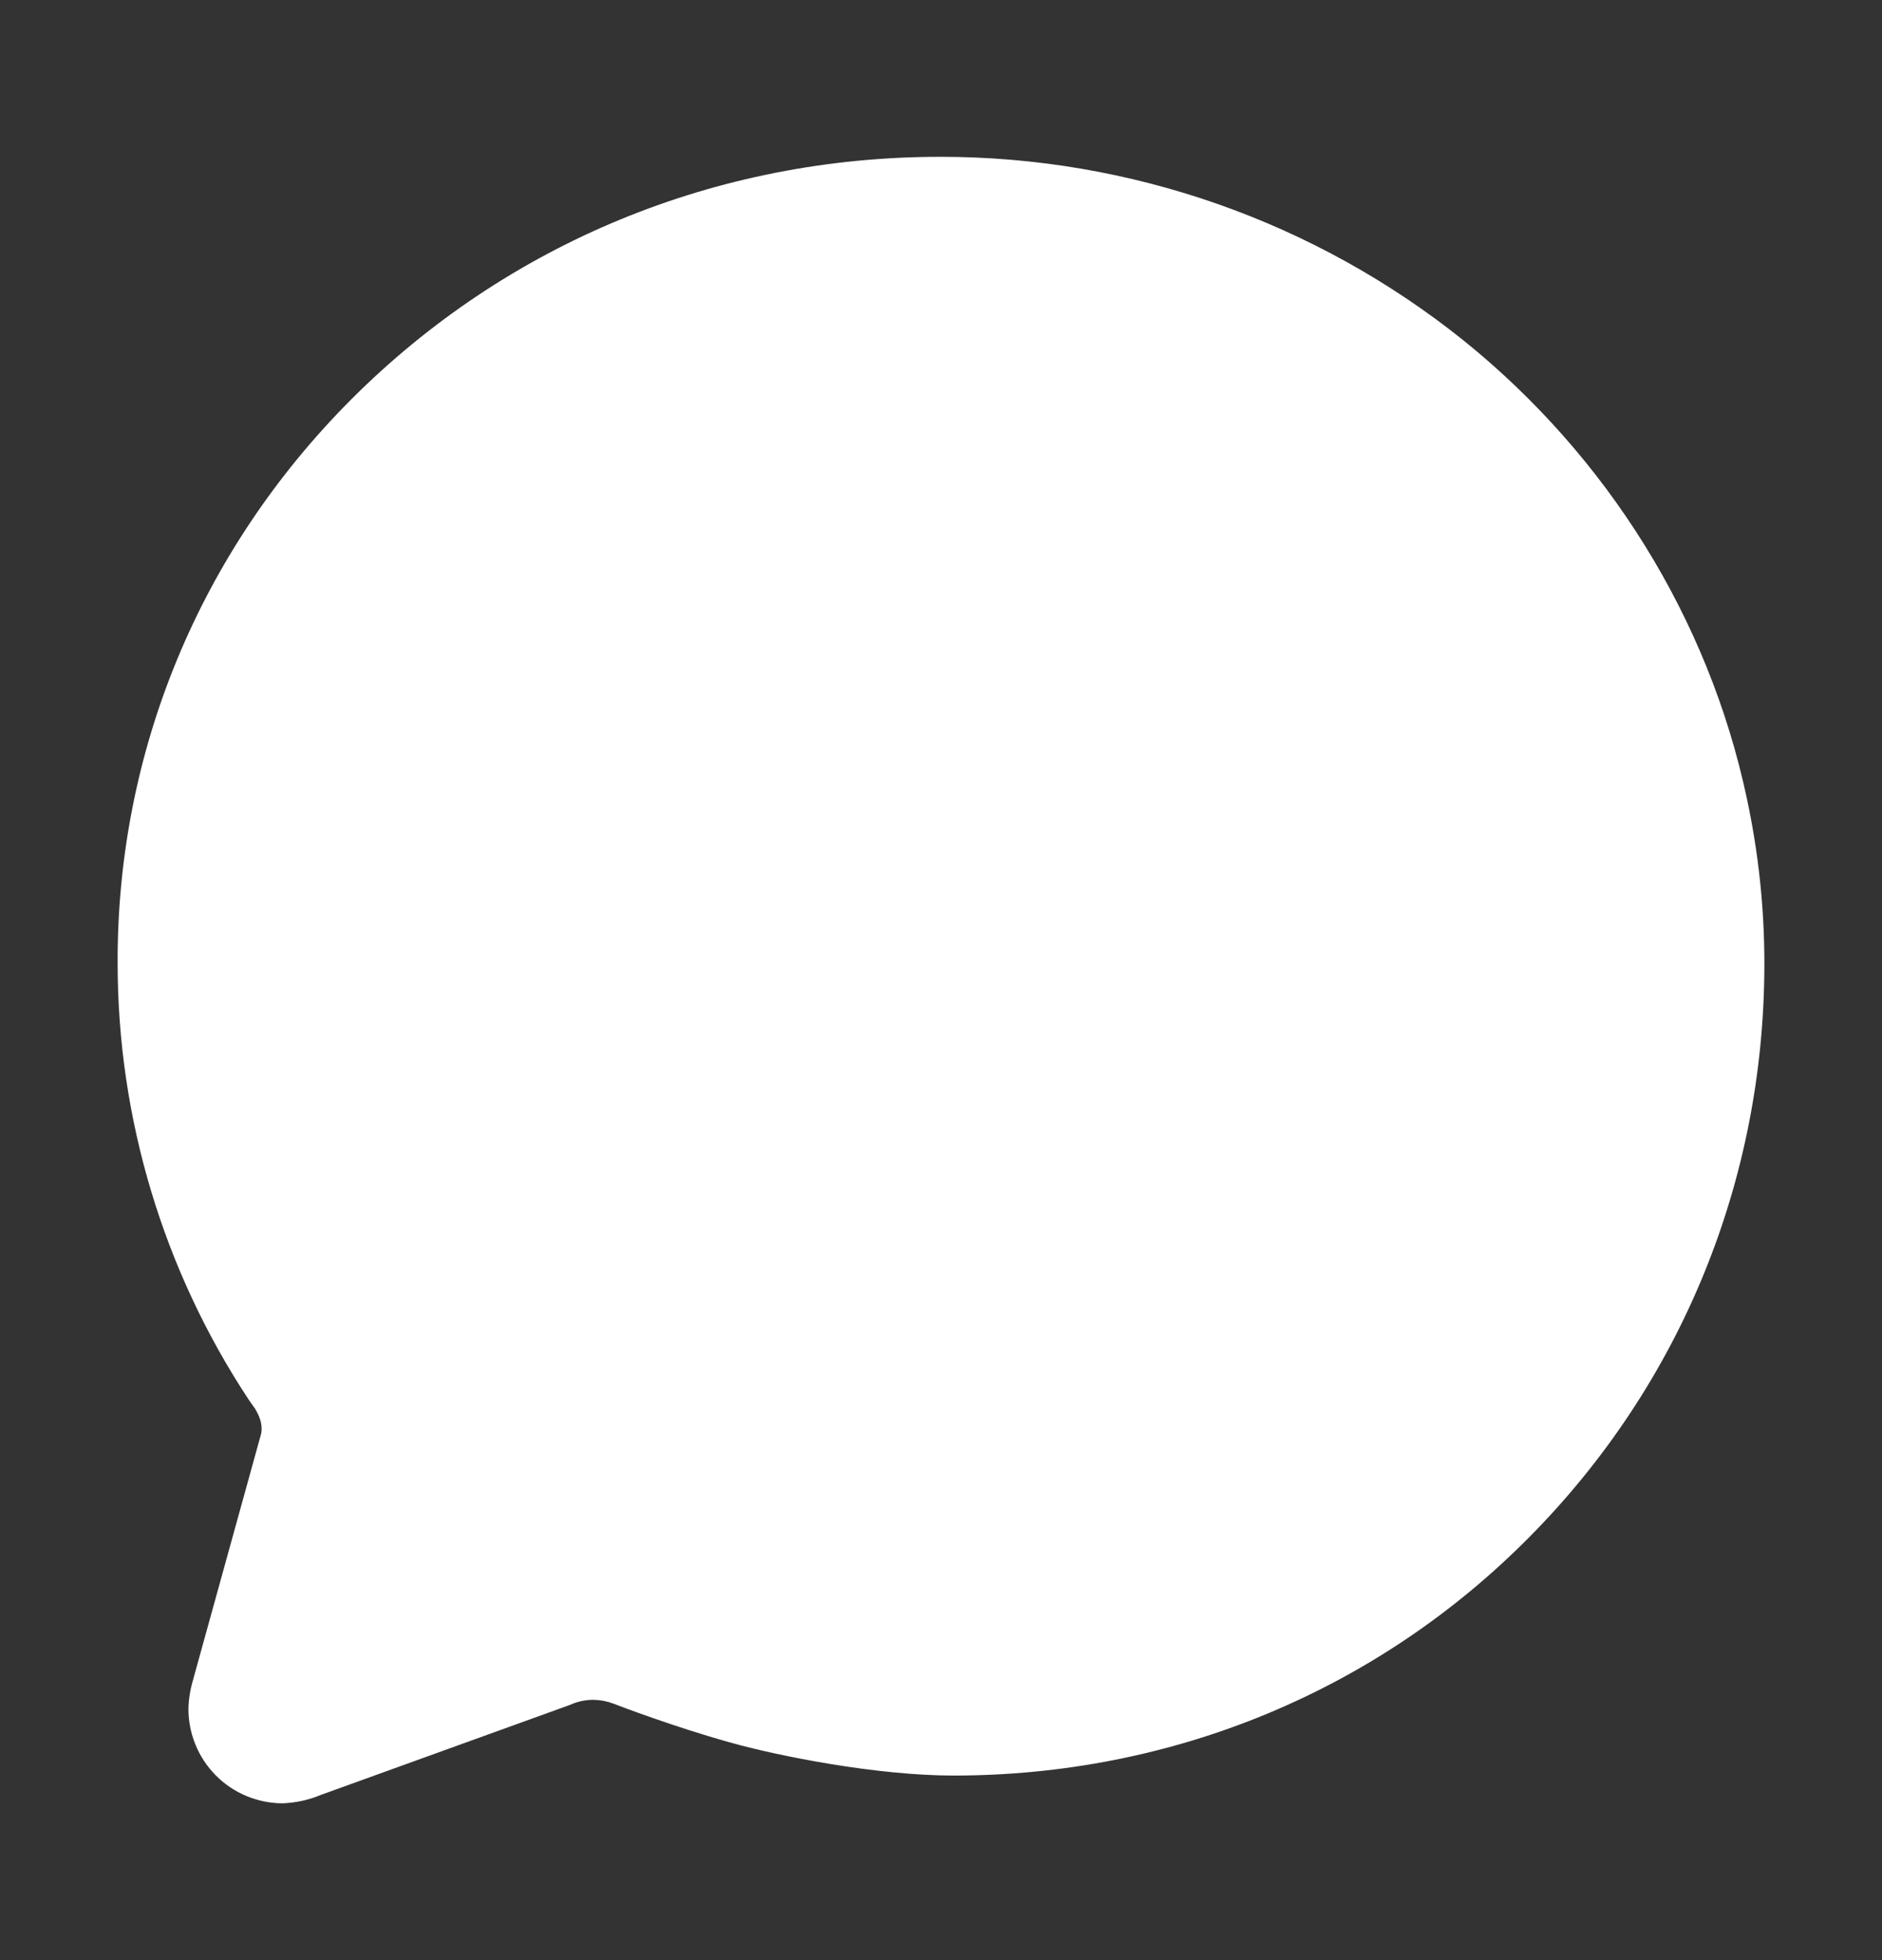 <svg width="24" height="25" viewBox="0 0 24 25" fill="none" xmlns="http://www.w3.org/2000/svg">
<rect x="0" y="0" width="24" height="25" fill="#333333" stroke="none"/>
<path d="M3.601 23C3.283 22.998 2.977 22.871 2.753 22.645C2.528 22.418 2.402 22.112 2.403 21.793C2.406 21.672 2.425 21.552 2.459 21.436L3.323 18.312C3.359 18.197 3.318 18.081 3.265 17.989L3.255 17.97C3.251 17.964 3.233 17.939 3.22 17.921C3.208 17.903 3.193 17.883 3.18 17.864L3.171 17.851C2.081 16.199 1.5 14.263 1.5 12.283C1.492 9.583 2.548 7.033 4.475 5.098C6.469 3.1 9.136 2 11.992 2C14.414 1.999 16.765 2.823 18.656 4.336C20.506 5.825 21.791 7.899 22.276 10.181C22.425 10.874 22.5 11.581 22.5 12.29C22.5 15.052 21.438 17.647 19.511 19.596C17.567 21.565 14.956 22.646 12.159 22.646C11.175 22.646 9.916 22.395 9.311 22.224C8.583 22.021 7.894 21.756 7.818 21.727C7.737 21.697 7.652 21.681 7.566 21.68C7.473 21.68 7.38 21.698 7.294 21.734L7.254 21.75L4.091 22.893C3.936 22.958 3.77 22.994 3.601 23V23Z" fill="white"/>
</svg>
